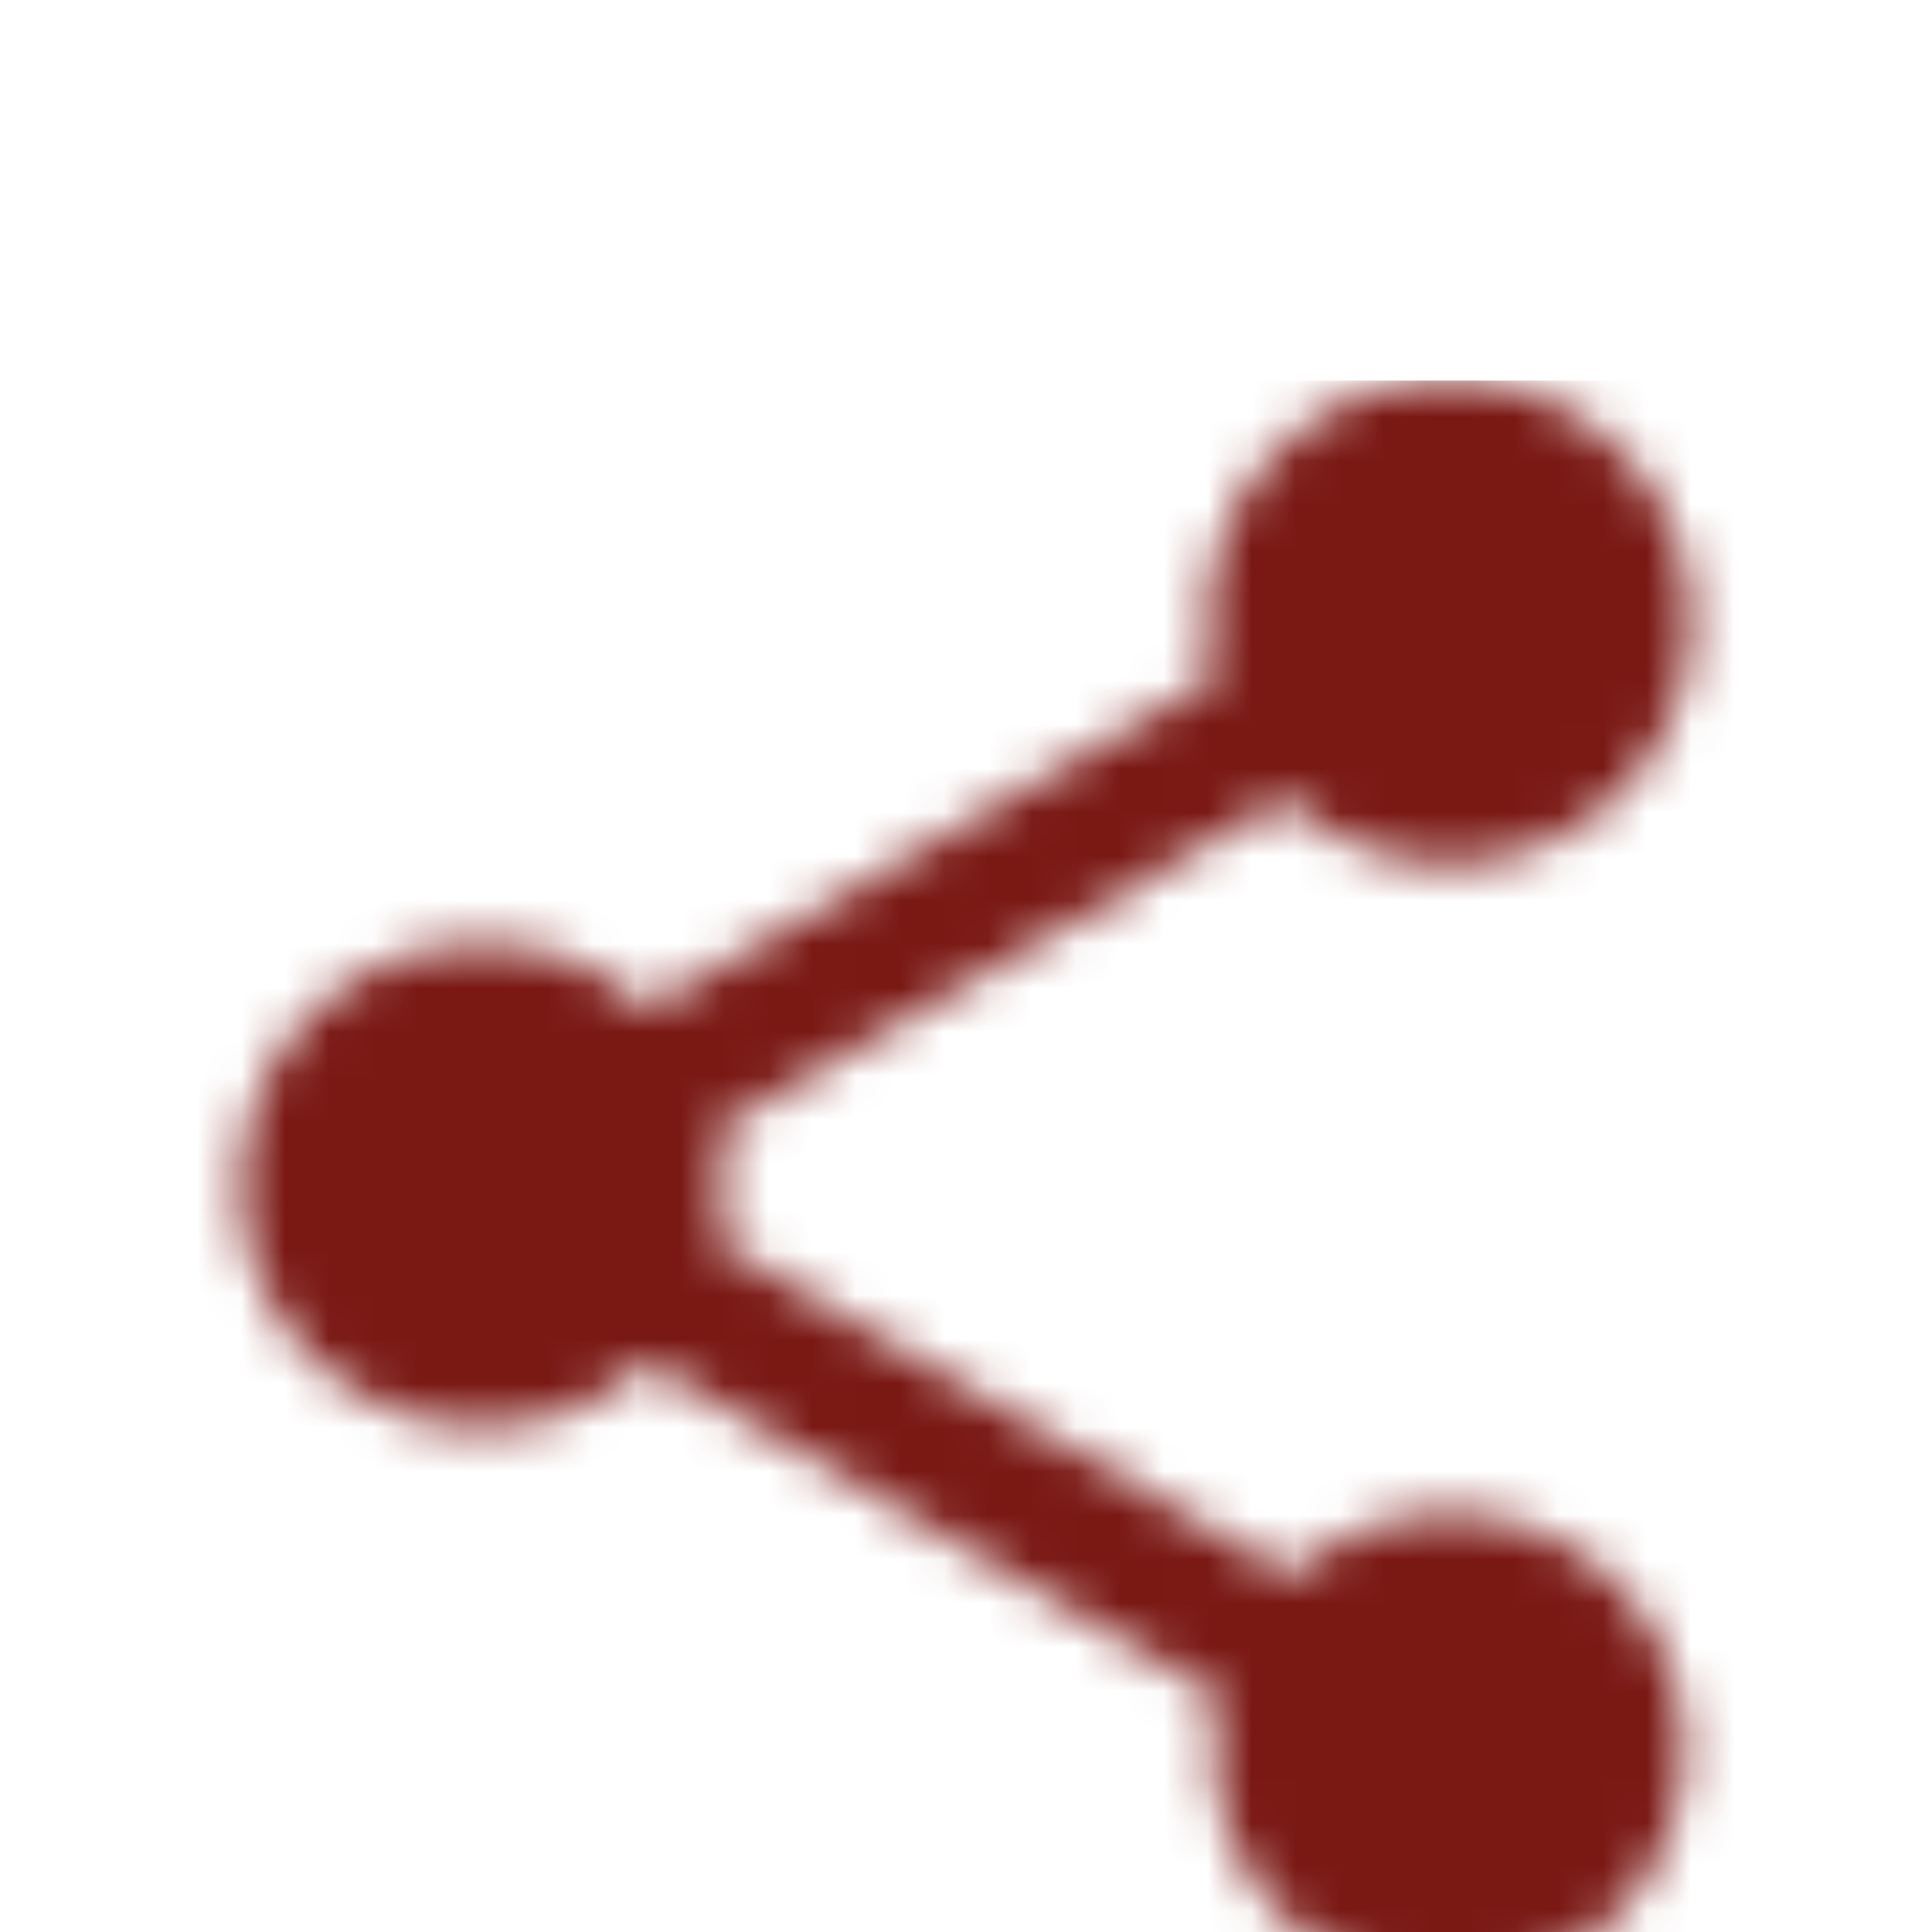 <svg xmlns="http://www.w3.org/2000/svg" xmlns:xlink="http://www.w3.org/1999/xlink" width="44" height="44" viewBox="0 0 44 44">
    <defs>
        <filter id="a" width="117.4%" height="181.8%" x="-8.7%" y="-40.9%" filterUnits="objectBoundingBox">
            <feOffset dy="5" in="SourceAlpha" result="shadowOffsetOuter1"/>
            <feGaussianBlur in="shadowOffsetOuter1" result="shadowBlurOuter1" stdDeviation="4.5"/>
            <feColorMatrix in="shadowBlurOuter1" result="shadowMatrixOuter1" values="0 0 0 0 0 0 0 0 0 0 0 0 0 0 0 0 0 0 0.198 0"/>
            <feMerge>
                <feMergeNode in="shadowMatrixOuter1"/>
                <feMergeNode in="SourceGraphic"/>
            </feMerge>
        </filter>
        <path id="b" d="M33 29.48c-1.393 0-2.64.55-3.593 1.412l-13.072-7.609c.092-.421.165-.843.165-1.283 0-.44-.073-.862-.165-1.283l12.925-7.535c.99.916 2.292 1.485 3.74 1.485 3.043 0 5.5-2.457 5.5-5.5 0-3.044-2.457-5.5-5.5-5.5a5.493 5.493 0 0 0-5.5 5.5c0 .44.073.861.165 1.283L14.74 17.985c-.99-.917-2.292-1.485-3.74-1.485A5.493 5.493 0 0 0 5.5 22c0 3.043 2.457 5.5 5.5 5.5 1.448 0 2.75-.568 3.74-1.485l13.053 7.627a5.172 5.172 0 0 0-.146 1.191A5.36 5.36 0 0 0 33 40.187a5.36 5.36 0 0 0 5.353-5.354A5.36 5.36 0 0 0 33 29.48z"/>
    </defs>
    <g fill="none" fill-rule="evenodd" filter="url(#a)">
        <path d="M0 0h44v44H0z"/>
        <mask id="c" fill="#fff">
            <use xlink:href="#b"/>
        </mask>
        <g fill="#7A1814" mask="url(#c)">
            <path d="M3.667 3.667h36.667v36.667H3.667z"/>
        </g>
    </g>
</svg>
